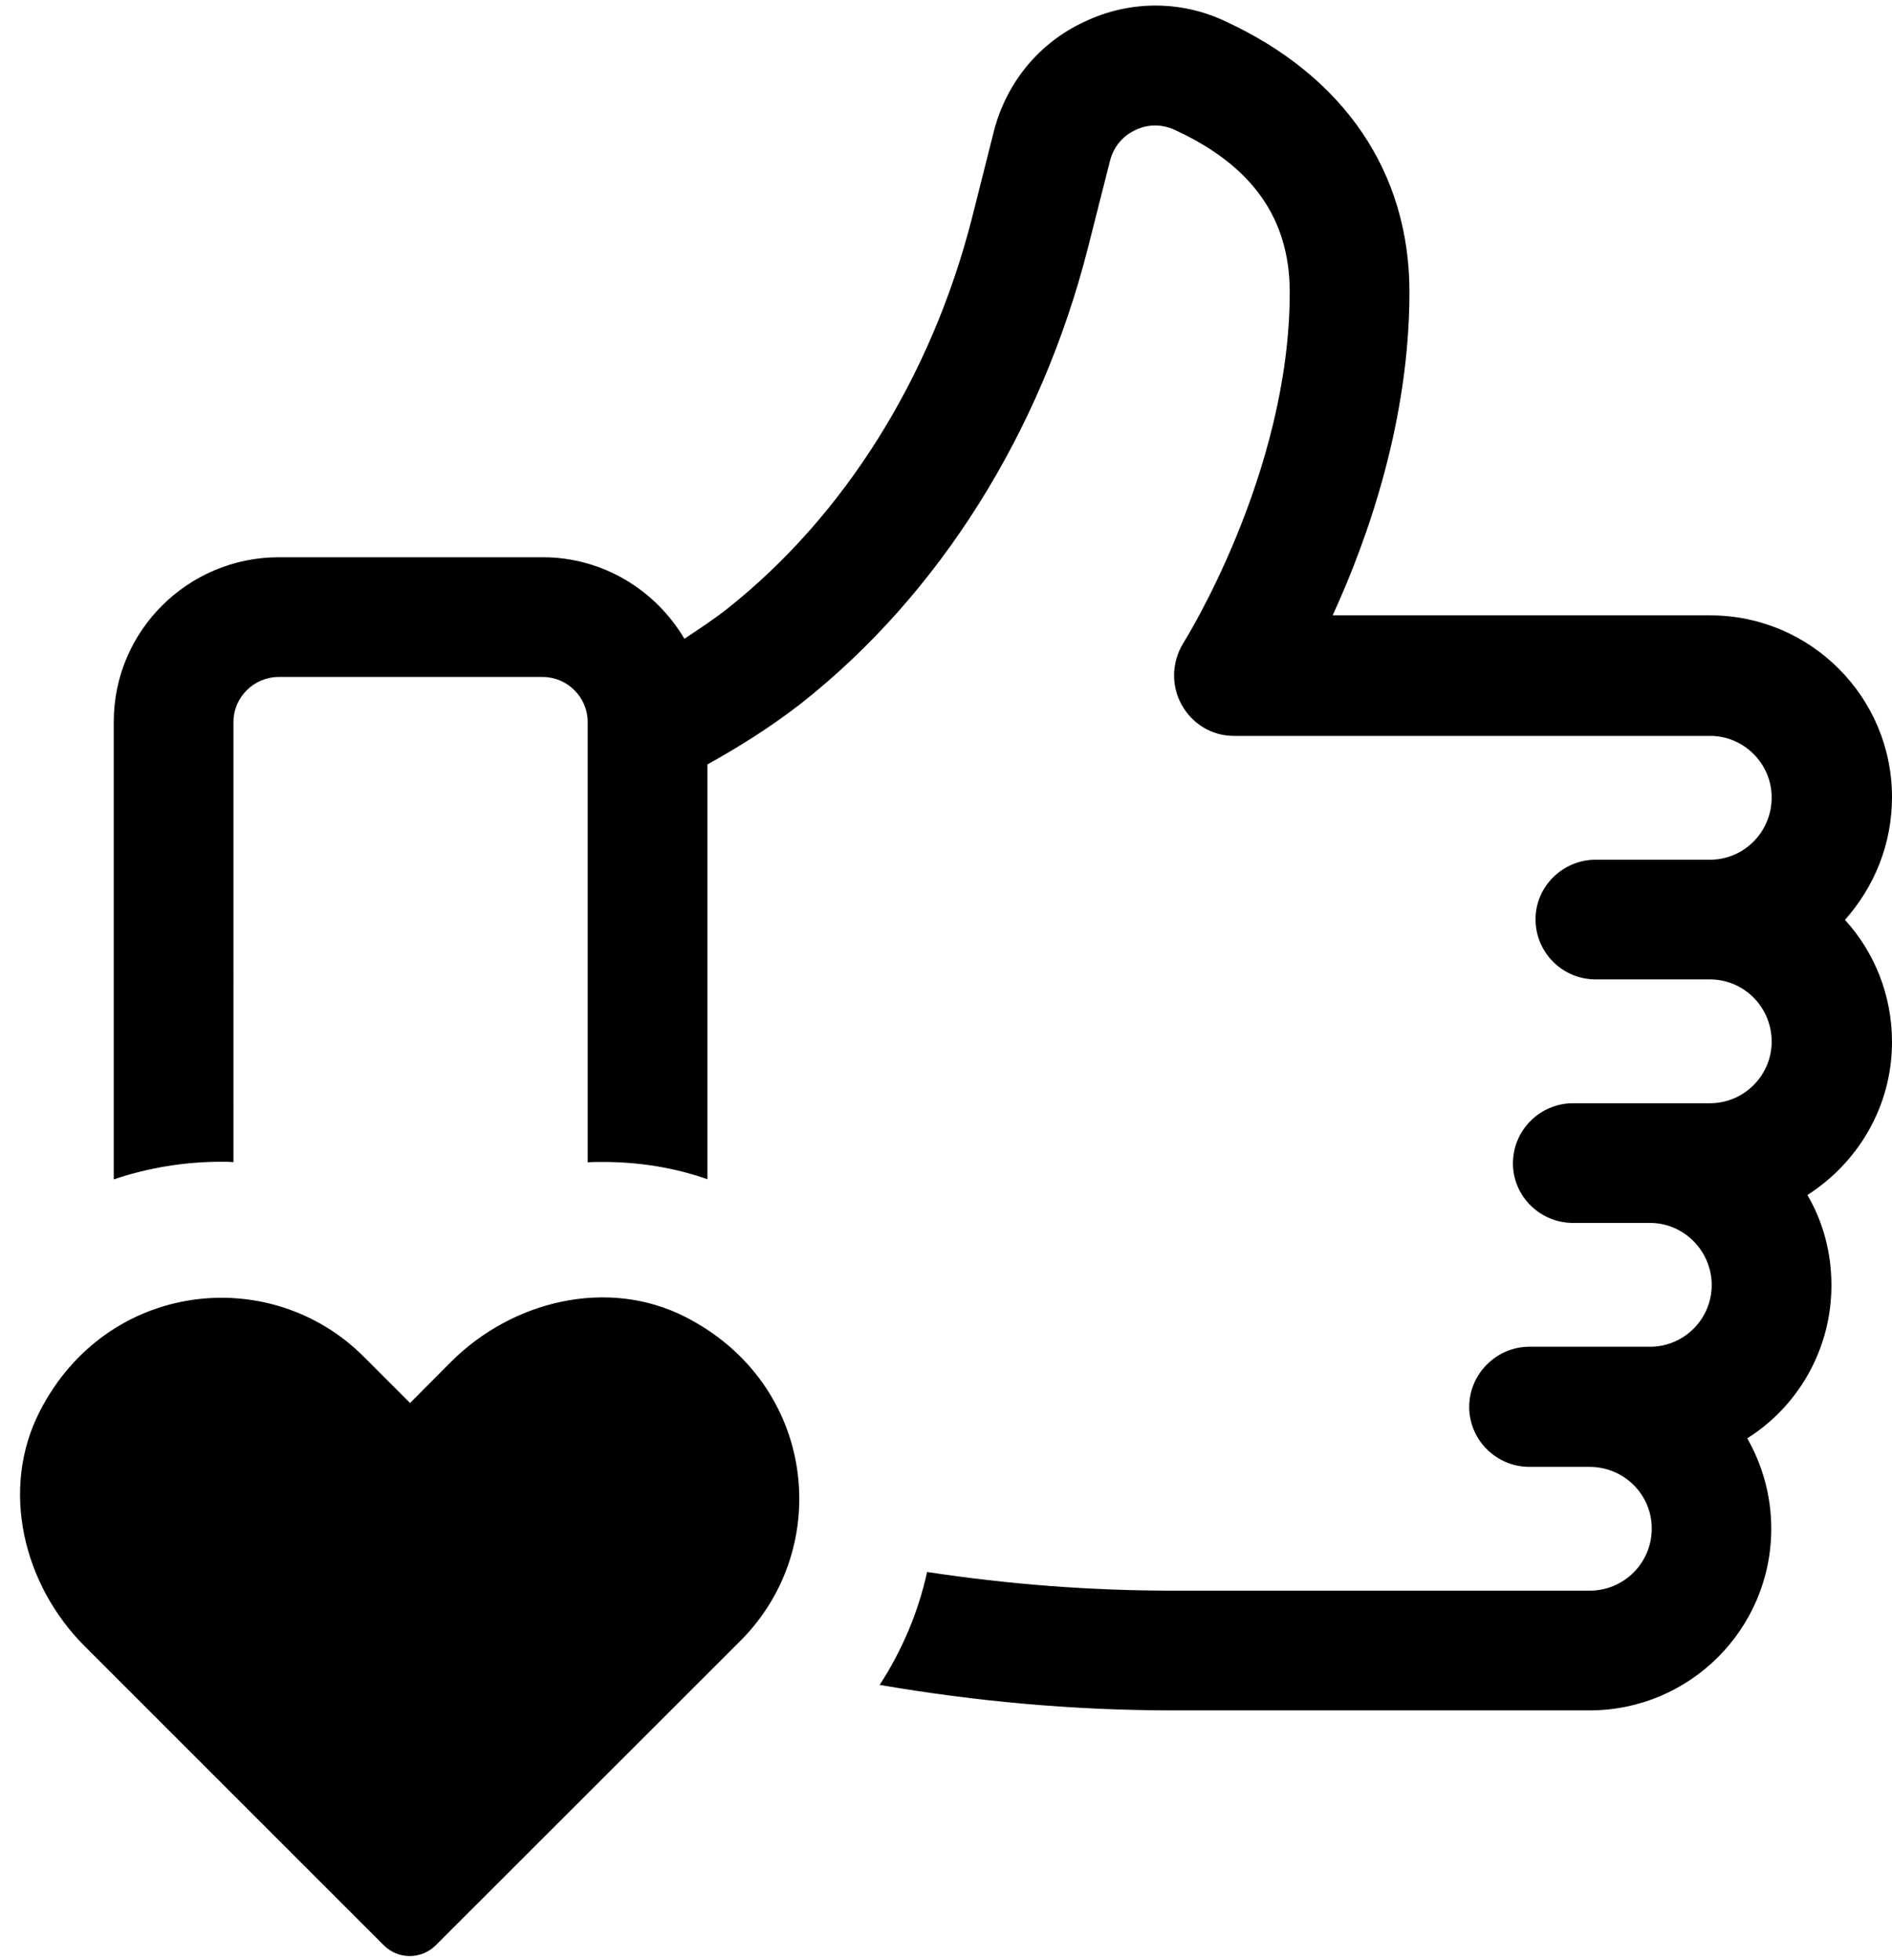 <?xml version="1.0" encoding="UTF-8"?>
<!DOCTYPE svg PUBLIC '-//W3C//DTD SVG 1.0//EN'
          'http://www.w3.org/TR/2001/REC-SVG-20010904/DTD/svg10.dtd'>
<svg height="954.4" preserveAspectRatio="xMidYMid meet" version="1.0" viewBox="34.4 22.3 921.4 954.4" width="921.4" xmlns="http://www.w3.org/2000/svg" xmlns:xlink="http://www.w3.org/1999/xlink" zoomAndPan="magnify"
><g id="change1_1"
  ><path d="M955.8,410.5c0-48.8-39.7-88.5-88.5-88.5H683.4c17.3-37.7,37.4-95.1,37.4-157.5c0-58.3-31.8-105.1-89.6-131.8 c-21.9-10.4-47.1-10.2-68.9,0.3c-21.9,10.2-37.7,29.5-43.8,52.9l-10.9,43.2c-19.8,77.1-62.1,144.5-118.8,189.5 c-7.1,5.6-14.2,10.2-21.1,14.8c-14-23.7-39.7-39.7-68.9-39.7H170.2c-44.3,0-80.4,35.9-80.4,80.1v222.9c16.5-5.6,34.3-8.6,52.4-8.6 c2,0,3.8,0,5.9,0.2V373.9c0-12,9.9-21.9,22.1-21.9h128.5c12,0,21.9,9.9,21.9,21.9v214.5c2.3-0.2,4.8-0.2,7.1-0.2h0.3 c17.8,0,34.9,2.8,50.9,8.4v-202c15.5-8.6,31-18.3,46-30c66.9-52.9,116.3-131.5,139.2-221.1l10.9-43c2.3-8.9,8.7-13.2,12.2-14.8 c3.6-1.8,10.9-4.1,19.6,0c37.4,17.3,55.7,43,55.7,78.9c0,88.5-51.4,170.2-51.9,171c-5.6,9.2-5.9,20.6-0.8,29.8 c5.1,9.4,14.8,15.3,25.4,15.3h232c16.5,0,30,13.5,30,30c0,16.8-13.5,30.3-30,30.3h-55.7c-16,0-29.3,13-29.3,29 c0,16.3,13.2,29.3,29.3,29.3h55.7c16.5,0,30,13.5,30,30.3c0,16.5-13.5,30-30,30h-66.7c-16,0-29.3,13-29.3,29.3 c0,16,13.2,29,29.3,29H838c16.5,0,30,13.7,30,30.3c0,16.5-13.5,30-30,30h-58.8c-16,0-29.3,13.2-29.3,29.3s13.2,29.2,29.3,29.2h29.3 c16.8,0,30.3,13.5,30.3,30c0,16.8-13.5,30.3-30.3,30.3H606c-41,0-80.4-3.1-120.1-9.1c-4.3,19.6-12.2,38.2-23.1,55 c47.3,8.1,94.4,12.4,143.2,12.4h202.5c48.9,0,88.5-39.7,88.5-88.5c0-16-4.3-31-11.7-44c24.7-15.5,41-43.3,41-74.5 c0-16-4.1-31-11.7-44c24.7-15.8,41.2-43.2,41.2-74.5c0-22.9-8.6-43.8-22.9-59.5C947.2,454.2,955.8,433.4,955.8,410.5z"
    /><path d="M368.4,663.8c-37.8-19.4-84.4-8.2-114.4,21.8l-19.9,20L211.5,683c-45.6-45.6-125.2-36.8-157.7,26.6 C34.4,747.4,45.6,794,75.6,824l145.7,145.7c7,7,18.3,7,25.3,0L395,821.4C440.6,775.8,431.8,696.3,368.4,663.8z"
  /></g
></svg
>
